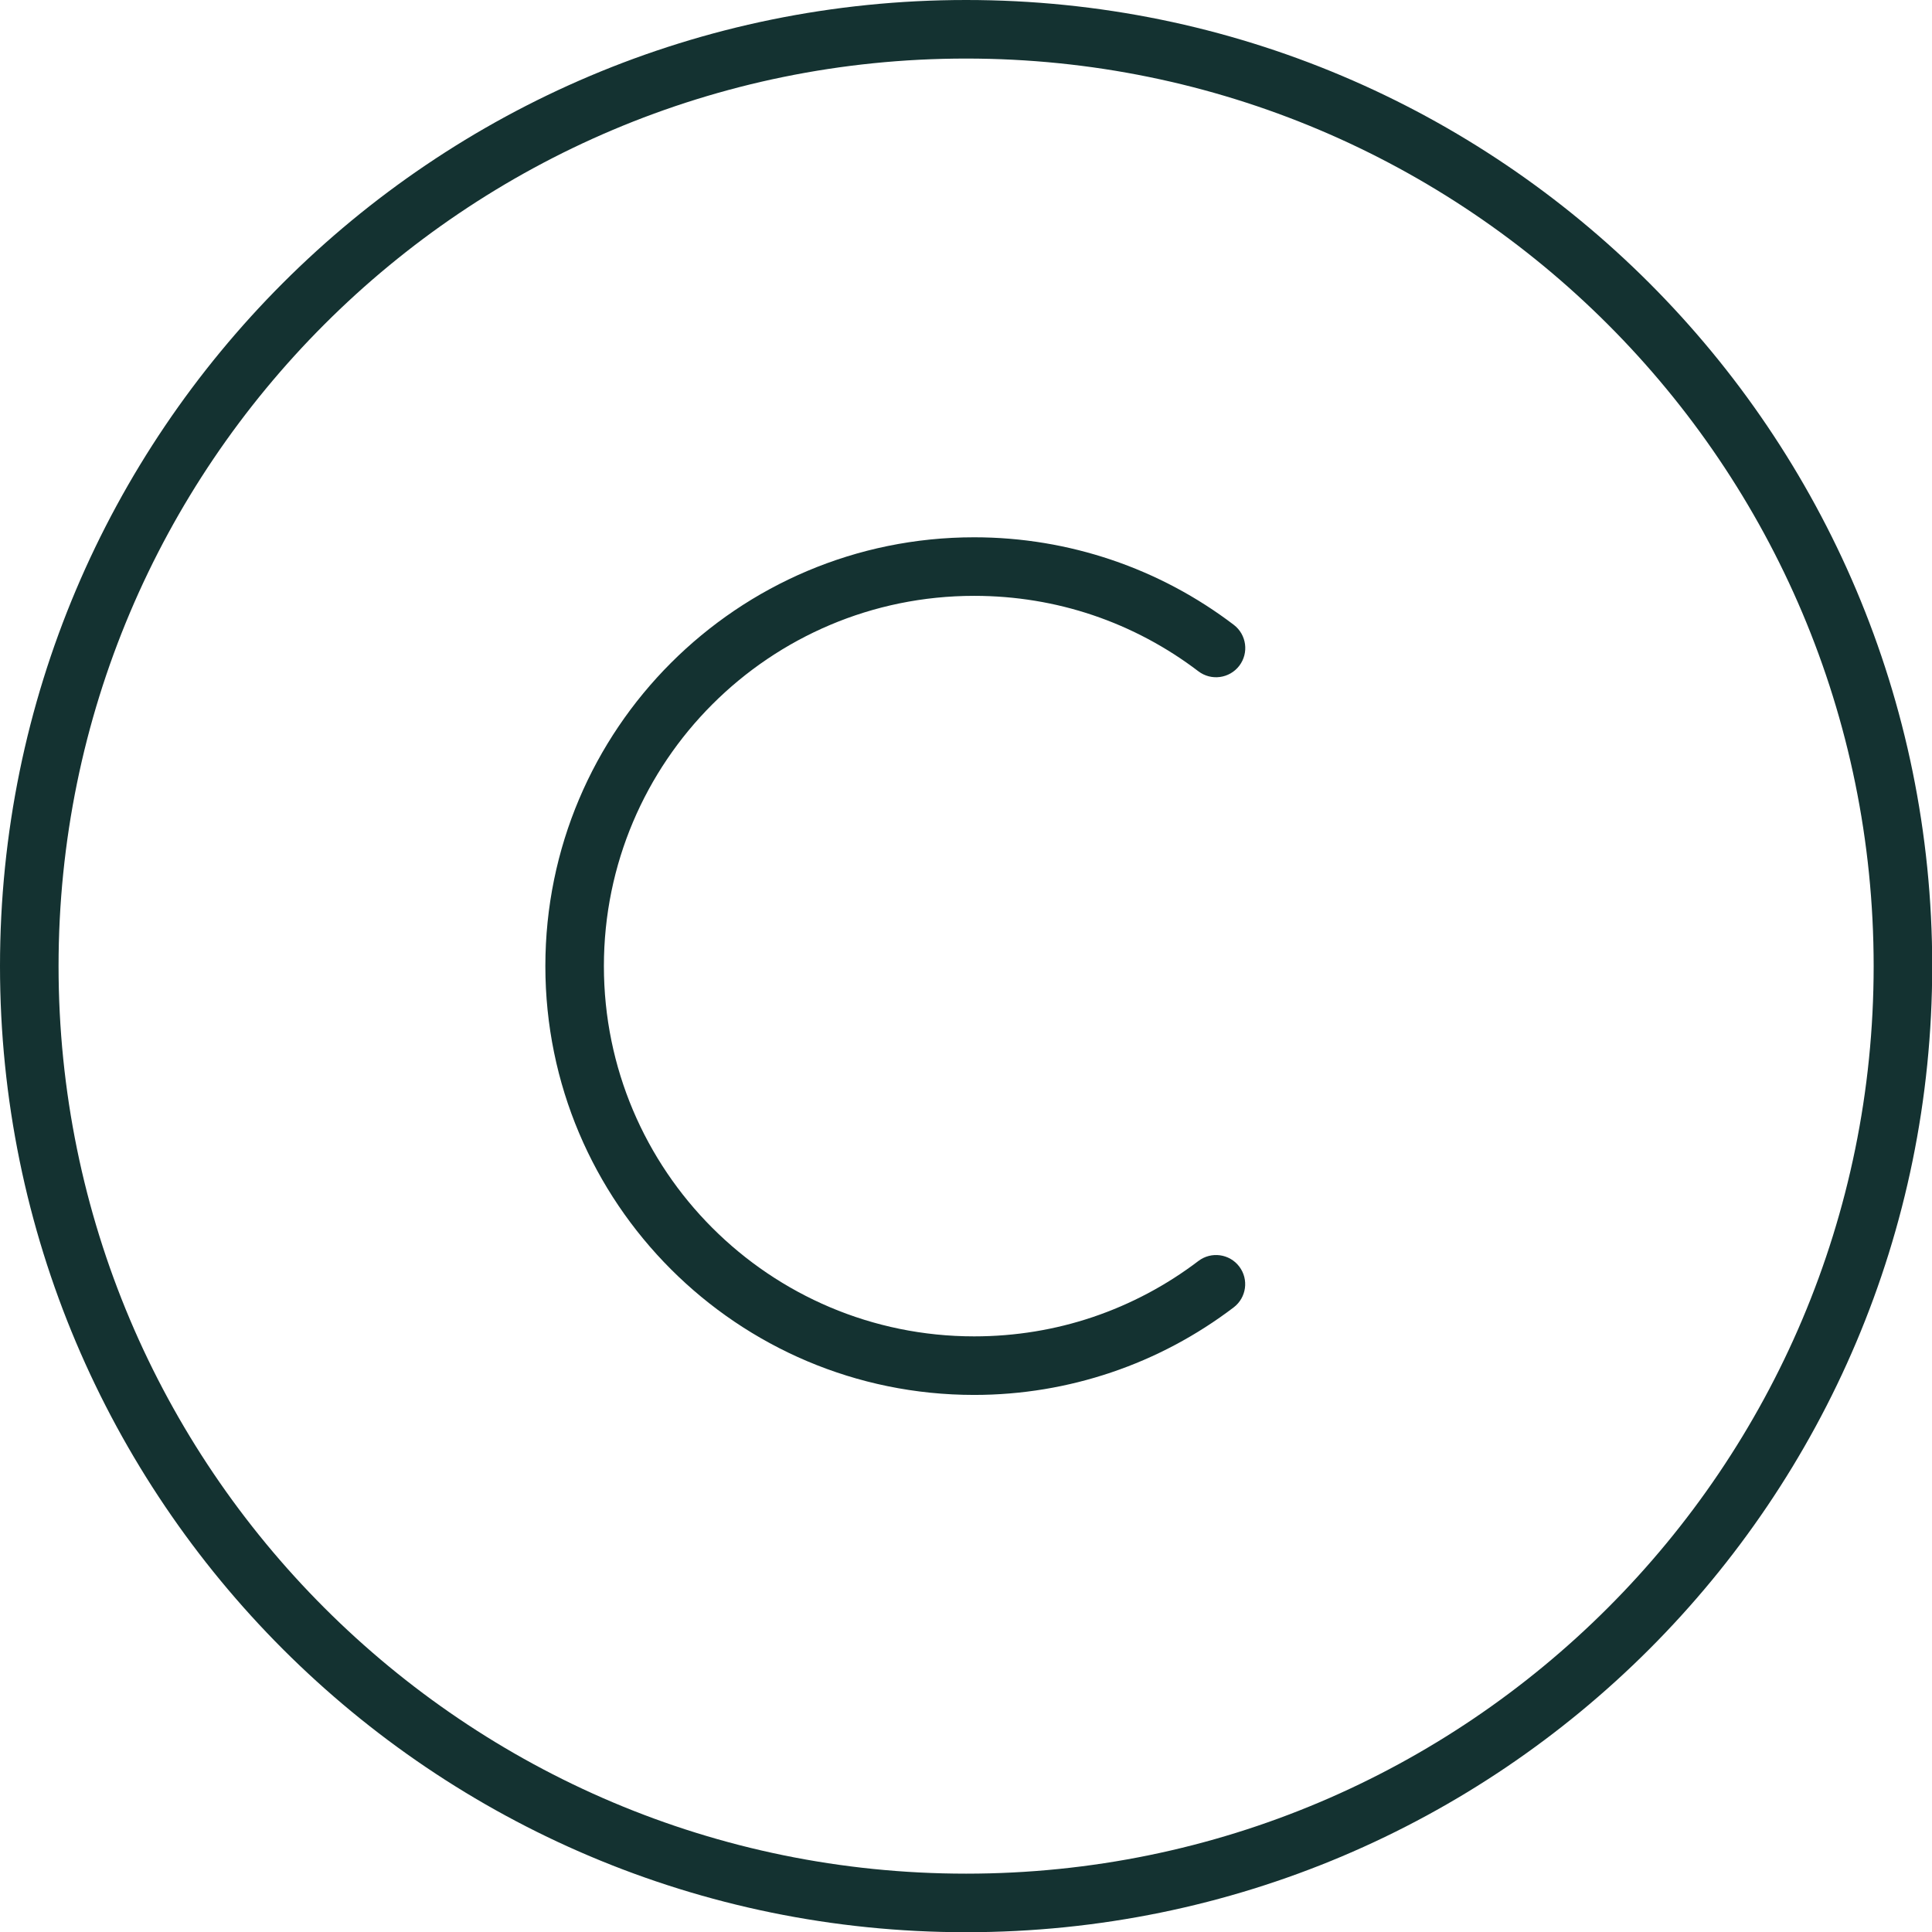 <?xml version="1.0" encoding="UTF-8" standalone="no"?><svg xmlns="http://www.w3.org/2000/svg" xmlns:xlink="http://www.w3.org/1999/xlink" fill="#000000" height="368.6" preserveAspectRatio="xMidYMid meet" version="1" viewBox="0.0 0.0 368.6 368.6" width="368.6" zoomAndPan="magnify"><g fill="#143231" id="change1_1"><path d="M 357.469 184.32 C 357.469 136.508 338.09 93.219 306.754 61.887 C 275.422 30.551 232.133 11.172 184.32 11.172 C 136.508 11.172 93.219 30.551 61.887 61.887 C 30.551 93.219 11.172 136.508 11.172 184.32 C 11.172 232.133 30.551 275.422 61.887 306.754 C 93.219 338.09 136.508 357.469 184.32 357.469 C 232.133 357.469 275.422 338.09 306.754 306.754 C 338.09 275.422 357.469 232.133 357.469 184.32 Z M 314.652 53.984 C 348.008 87.344 368.641 133.422 368.641 184.32 C 368.641 235.219 348.008 281.297 314.652 314.652 C 281.297 348.008 235.219 368.641 184.32 368.641 C 133.422 368.641 87.344 348.008 53.984 314.652 C 20.633 281.297 0 235.219 0 184.32 C 0 133.422 20.633 87.344 53.984 53.984 C 87.344 20.633 133.422 0 184.32 0 C 235.219 0 281.297 20.633 314.652 53.984" fill="inherit"/><path d="M 228.625 128.066 C 231.07 129.934 234.566 129.465 236.438 127.02 C 238.305 124.574 237.836 121.074 235.387 119.207 C 228.398 113.883 220.512 109.656 211.988 106.785 C 203.75 104.012 194.961 102.508 185.855 102.508 C 163.27 102.508 142.816 111.668 128.012 126.473 C 113.203 141.281 104.047 161.734 104.047 184.32 C 104.047 206.906 113.203 227.359 128.012 242.164 C 142.816 256.973 163.27 266.133 185.855 266.133 C 194.957 266.133 203.738 264.629 211.969 261.855 C 220.469 258.996 228.352 254.766 235.367 249.434 C 237.812 247.574 238.289 244.09 236.438 241.645 C 234.578 239.195 231.094 238.719 228.645 240.574 C 222.602 245.172 215.793 248.82 208.438 251.297 C 201.379 253.672 193.789 254.961 185.855 254.961 C 166.355 254.961 148.695 247.051 135.91 234.27 C 123.125 221.484 115.215 203.82 115.215 184.32 C 115.215 164.816 123.125 147.156 135.91 134.371 C 148.695 121.59 166.355 113.68 185.855 113.68 C 193.793 113.68 201.391 114.969 208.453 117.348 C 215.781 119.816 222.582 123.465 228.625 128.066" fill="inherit"/></g></svg>